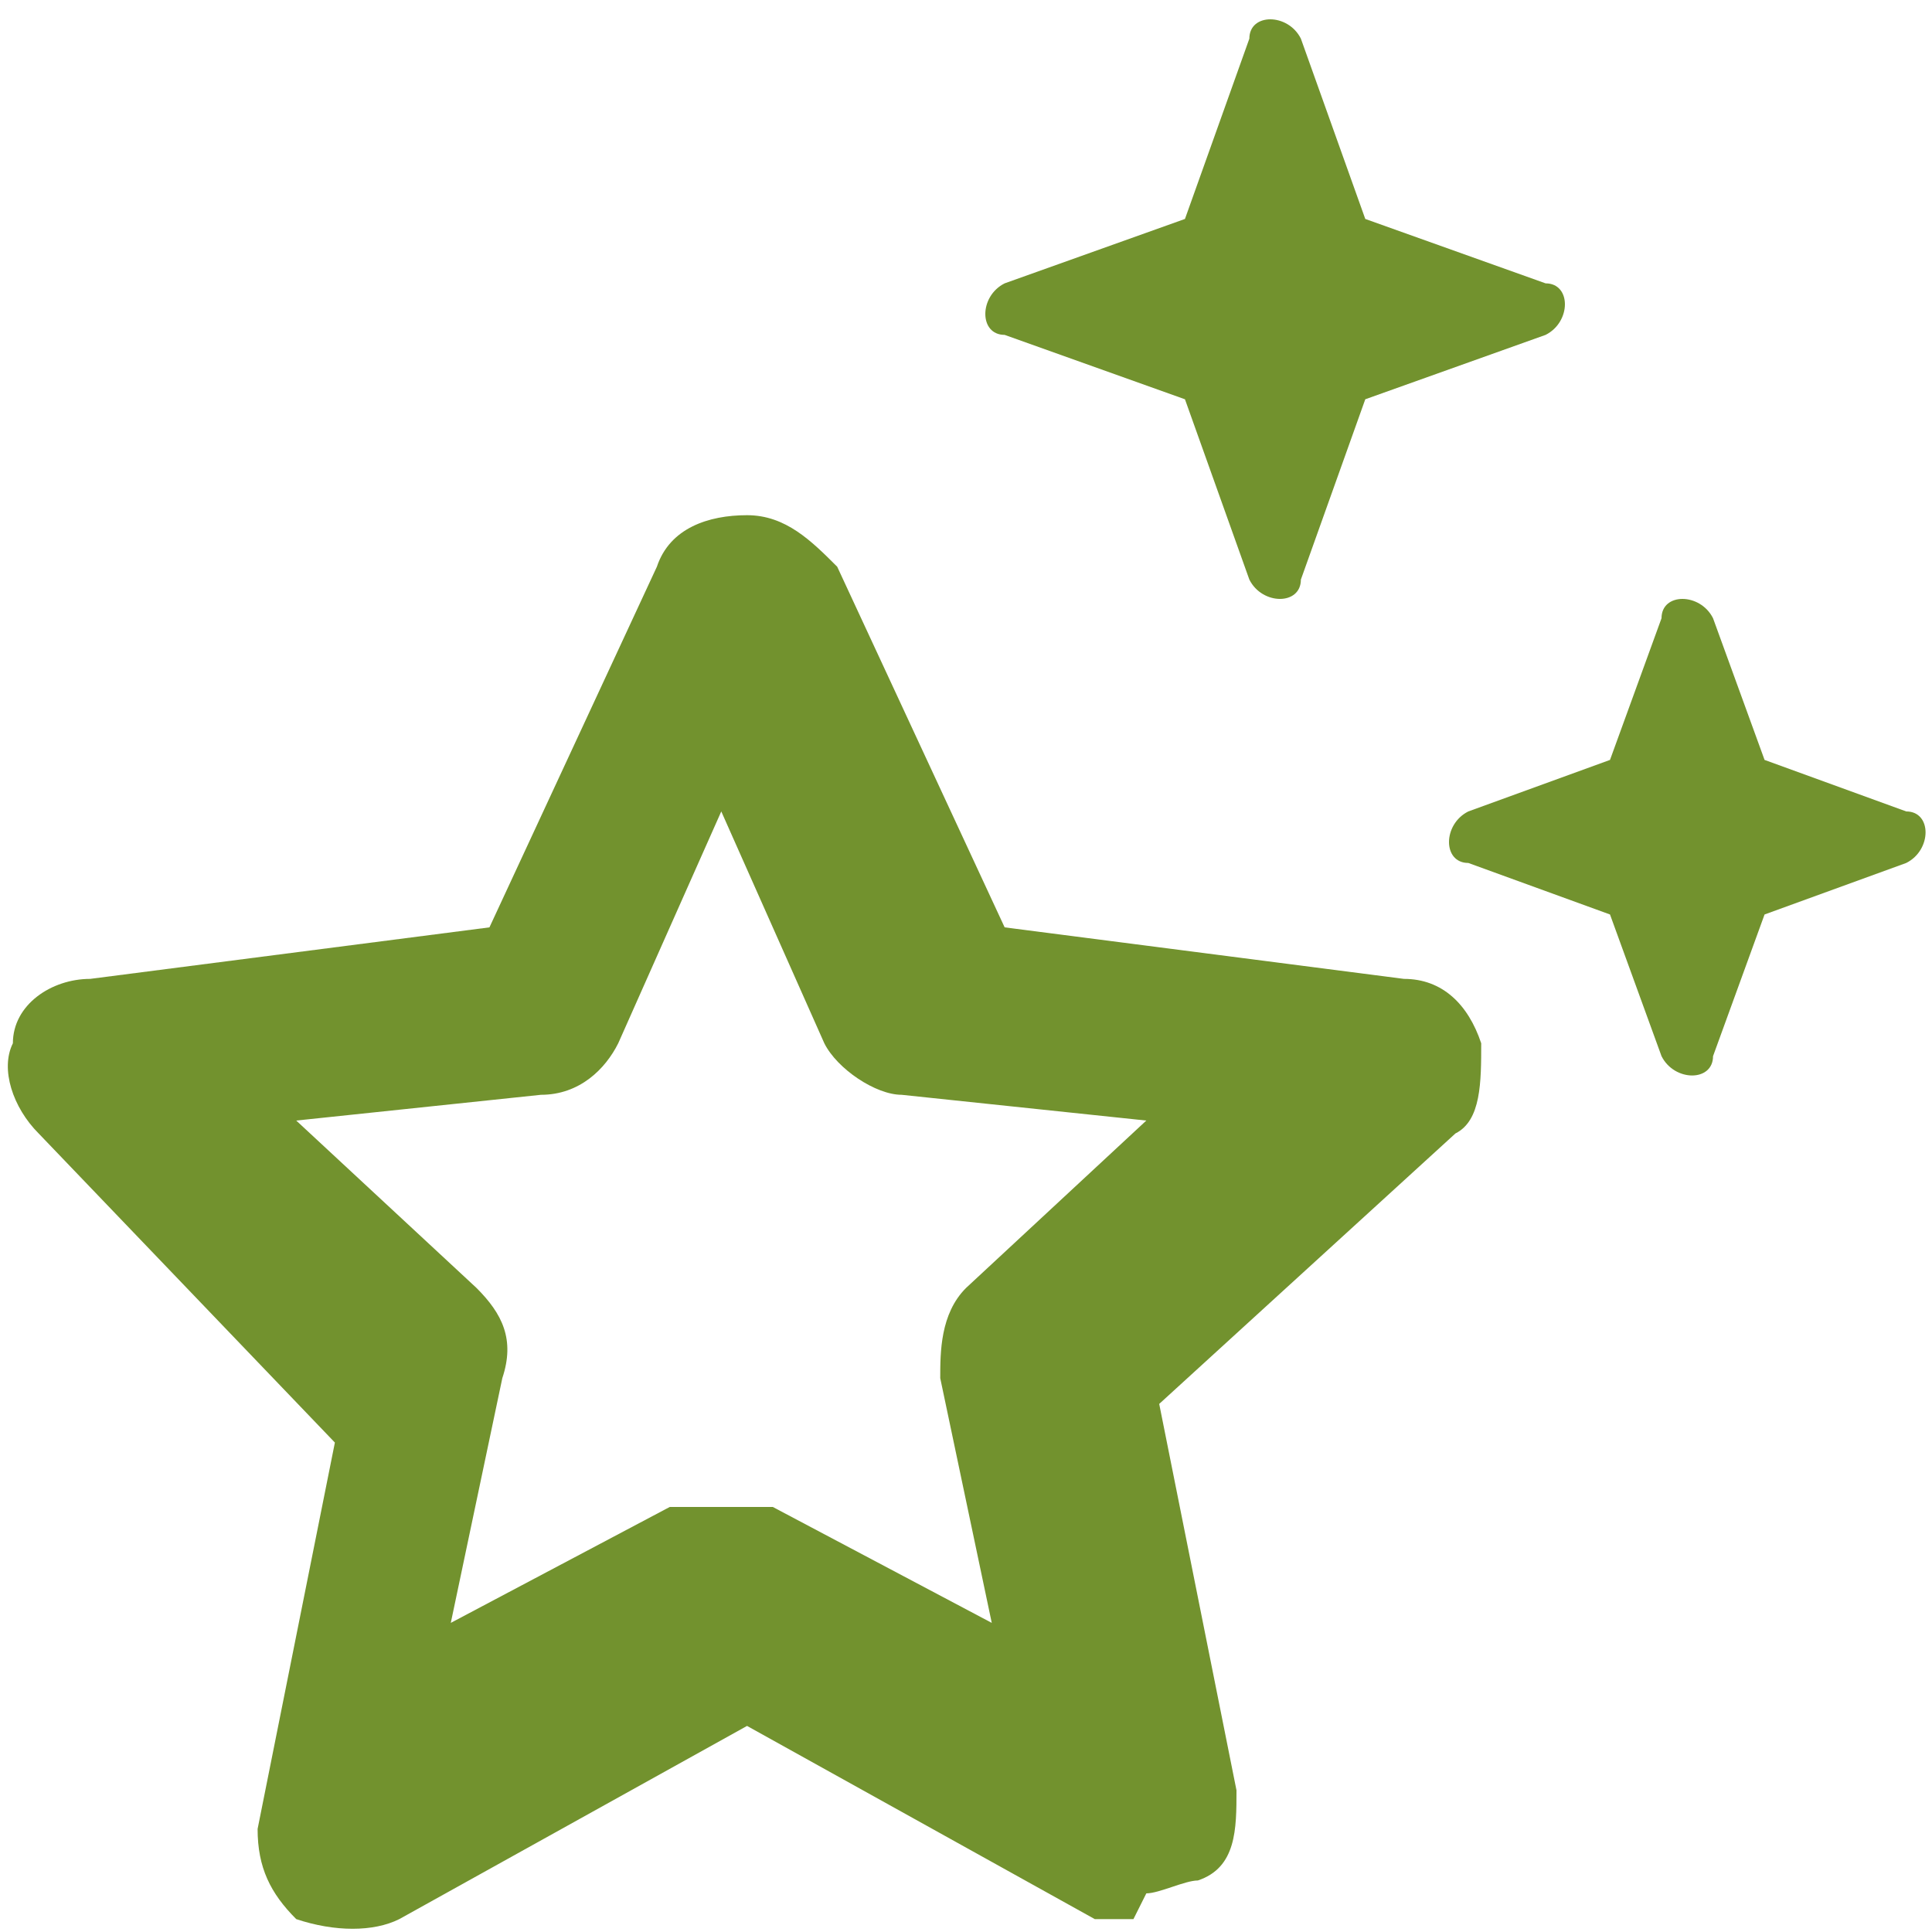 <?xml version="1.0" encoding="UTF-8"?>
<svg id="Layer_1" xmlns="http://www.w3.org/2000/svg" width="15" height="15" version="1.1" viewBox="0 0 15 15">
  <!-- Generator: Adobe Illustrator 29.2.1, SVG Export Plug-In . SVG Version: 2.1.0 Build 116)  -->
  <defs>
    <style>
      .st0 {
        fill: #72922e;
      }
    </style>
  </defs>
  <path class="st0" d="M8.8,14.9c-.1,0-.2,0-.3,0l-2.7-1.5-2.7,1.5c-.2.1-.5.1-.8,0-.2-.2-.3-.4-.3-.7l.6-3L.3,8.8c-.2-.2-.3-.5-.2-.7,0-.3.3-.5.6-.5l3.1-.4,1.3-2.8c.1-.3.4-.4.7-.4s.5.2.7.4l1.3,2.8,3.1.4c.3,0,.5.2.6.5,0,.3,0,.6-.2.7l-2.3,2.1.6,3c0,.3,0,.6-.3.7-.1,0-.3.1-.4.1ZM5.7,11.7c.1,0,.2,0,.3,0l1.7.9-.4-1.9c0-.2,0-.5.2-.7l1.4-1.3-1.9-.2c-.2,0-.5-.2-.6-.4l-.8-1.8-.8,1.8c-.1.2-.3.4-.6.4l-1.9.2,1.4,1.3c.2.2.3.4.2.7l-.4,1.9,1.7-.9c.1,0,.2,0,.3,0Z"/>
  <path class="st0" d="M10.1.3l.5,1.4,1.4.5c.2,0,.2.3,0,.4l-1.4.5-.5,1.4c0,.2-.3.2-.4,0l-.5-1.4-1.4-.5c-.2,0-.2-.3,0-.4l1.4-.5.5-1.4c0-.2.3-.2.4,0Z"/>
  <path class="st0" d="M13.3,4.8l.4,1.1,1.1.4c.2,0,.2.3,0,.4l-1.1.4-.4,1.1c0,.2-.3.2-.4,0l-.4-1.1-1.1-.4c-.2,0-.2-.3,0-.4l1.1-.4.4-1.1c0-.2.3-.2.4,0Z"/>
</svg>